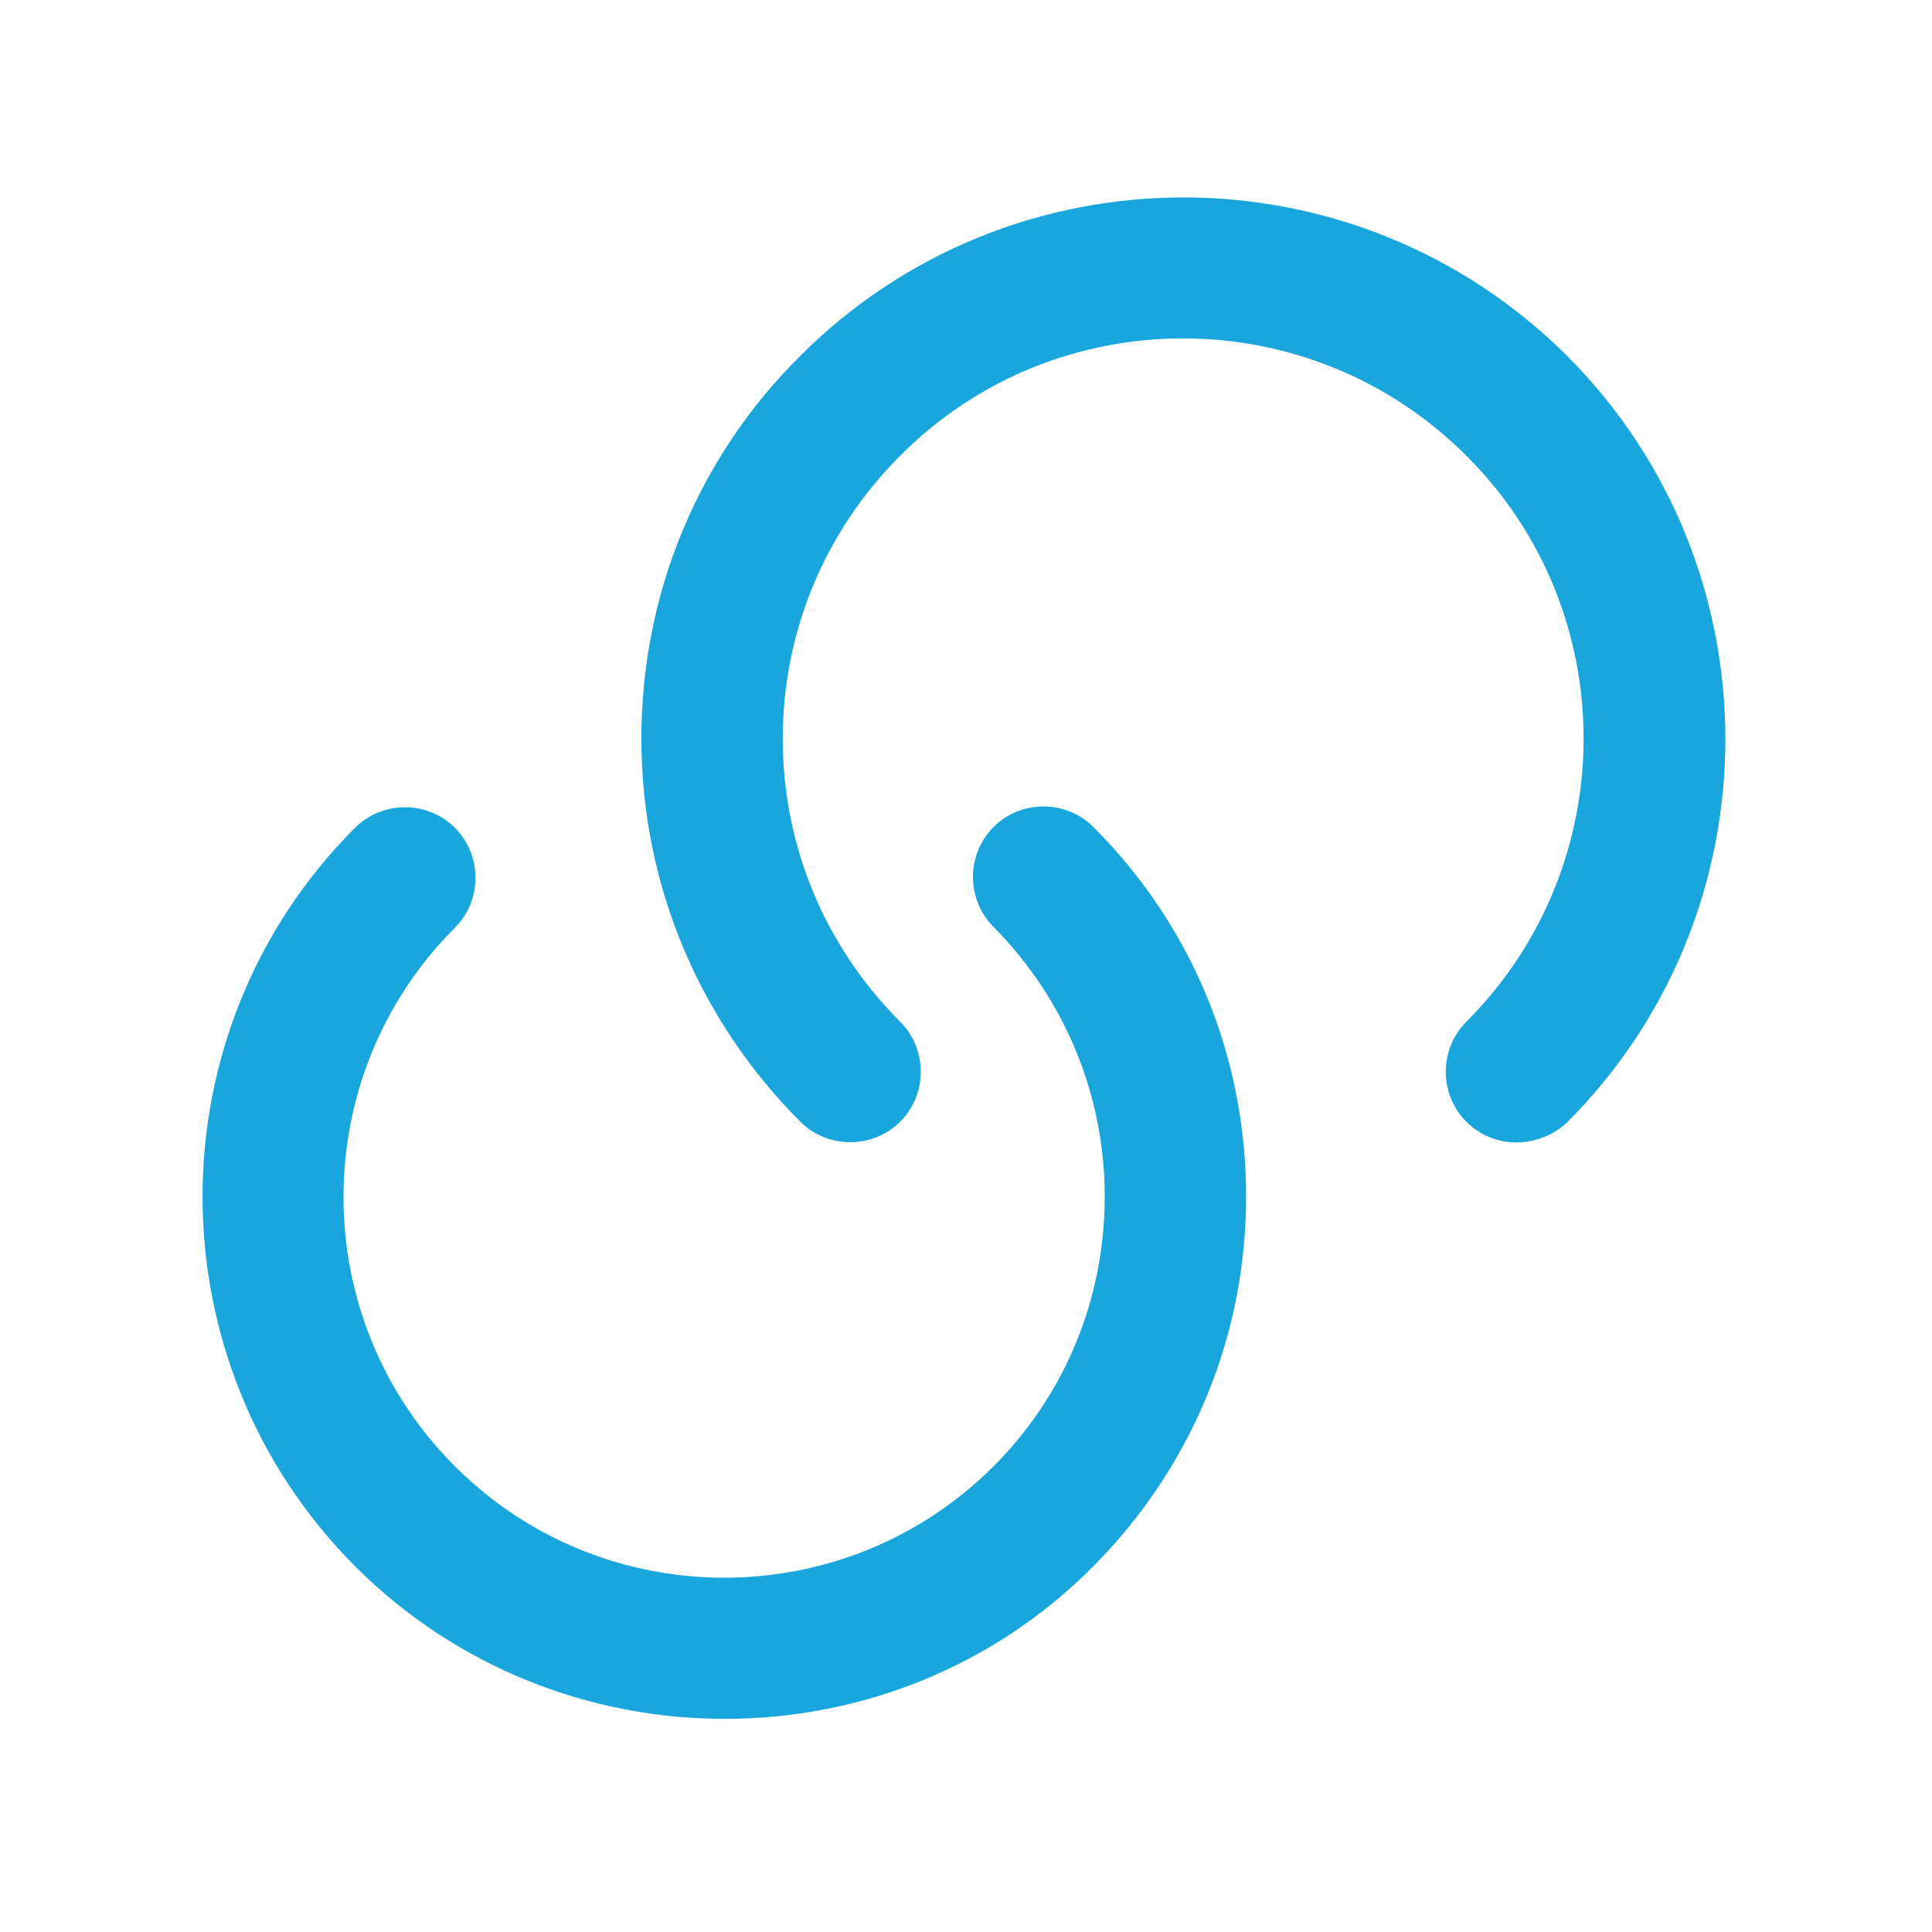 <svg width="41" height="41" viewBox="0 0 41 41" fill="none" xmlns="http://www.w3.org/2000/svg">
<path d="M15.377 36.227C12.611 36.227 9.827 35.177 7.711 33.061C3.494 28.827 3.494 21.961 7.711 17.744C8.194 17.261 8.994 17.261 9.477 17.744C9.961 18.227 9.961 19.027 9.477 19.511C6.227 22.761 6.227 28.044 9.477 31.294C12.727 34.544 18.011 34.544 21.261 31.294C22.827 29.727 23.694 27.627 23.694 25.394C23.694 23.177 22.827 21.077 21.261 19.494C20.777 19.011 20.777 18.211 21.261 17.727C21.744 17.244 22.544 17.244 23.027 17.727C25.077 19.777 26.194 22.494 26.194 25.394C26.194 28.294 25.061 31.011 23.027 33.061C20.927 35.177 18.161 36.227 15.377 36.227Z" fill="#19A6DD" stroke="#19A6DD" stroke-width="0.5"/>
<path d="M32.177 23.994C31.861 23.994 31.544 23.877 31.294 23.627C30.811 23.144 30.811 22.344 31.294 21.86C34.711 18.444 34.711 12.894 31.294 9.494C27.877 6.077 22.327 6.077 18.927 9.494C17.277 11.144 16.361 13.344 16.361 15.677C16.361 18.011 17.277 20.21 18.927 21.86C19.411 22.344 19.411 23.144 18.927 23.627C18.444 24.11 17.644 24.11 17.161 23.627C15.044 21.511 13.861 18.677 13.861 15.677C13.861 12.677 15.027 9.844 17.161 7.727C21.544 3.344 28.677 3.344 33.077 7.727C37.461 12.111 37.461 19.261 33.077 23.644C32.827 23.877 32.494 23.994 32.177 23.994Z" fill="#19A6DD" stroke="#19A6DD" stroke-width="0.5"/>
</svg>
